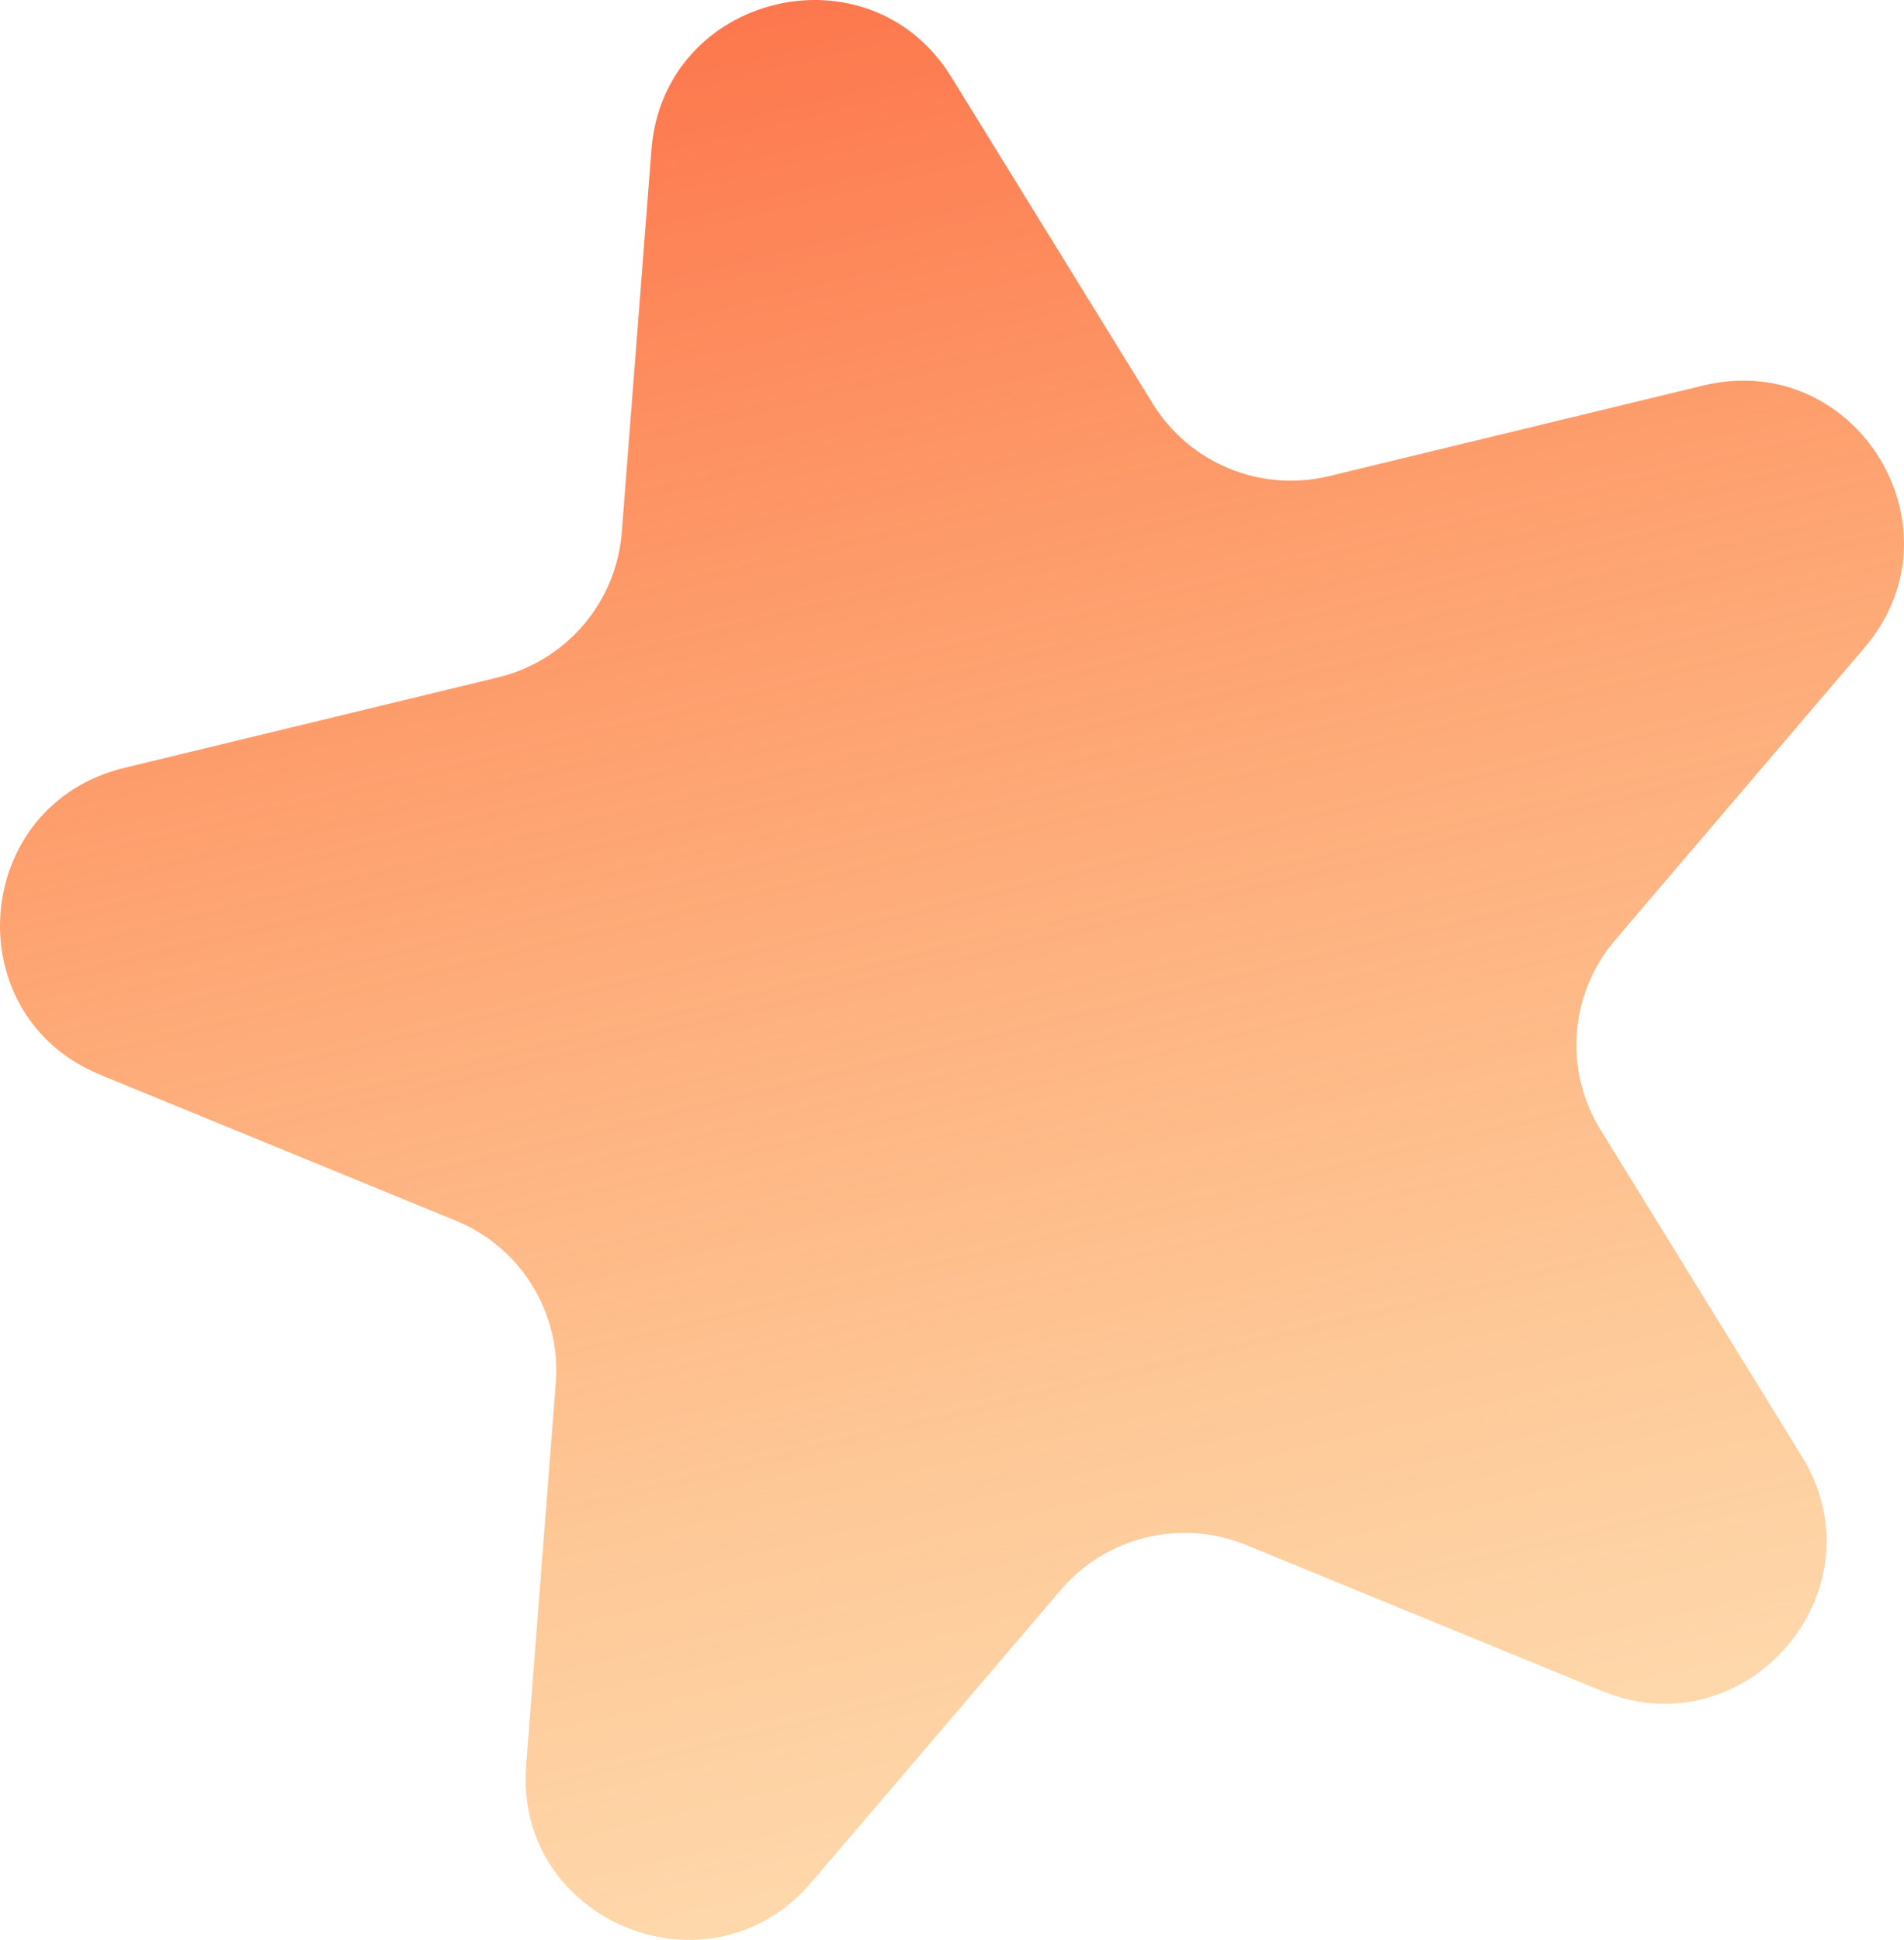 <svg width="391.775" height="399.115" viewBox="0 0 391.775 399.115" fill="none" xmlns="http://www.w3.org/2000/svg" xmlns:xlink="http://www.w3.org/1999/xlink">
	<desc>
			Created with Pixso.
	</desc>
	<defs>
		<linearGradient id="paint_linear_1_592_0" x1="159.489" y1="0.98" x2="249.801" y2="373.92" gradientUnits="userSpaceOnUse">
			<stop stop-color="#FD774D"/>
			<stop offset="1" stop-color="#FDAC4D" stop-opacity="0.471"/>
		</linearGradient>
	</defs>
	<path id="Star 12" d="M134.044 30.808C136.539 -1.352 178.83 -11.593 195.761 15.863L237.208 83.072C244.78 95.351 259.423 101.359 273.48 97.955L350.423 79.322C381.855 71.711 404.636 108.652 383.668 133.232L332.34 193.402C322.963 204.395 321.741 220.15 329.313 232.429L370.76 299.638C387.691 327.094 359.479 360.166 329.589 347.901L256.42 317.88C243.053 312.395 227.654 316.124 218.277 327.116L166.949 387.287C145.981 411.867 105.764 395.365 108.259 363.206L114.366 284.481C115.482 270.098 107.187 256.648 93.82 251.163L20.65 221.141C-9.239 208.876 -5.883 165.606 25.549 157.994L102.492 139.362C116.549 135.958 126.821 123.916 127.937 109.533L134.044 30.808Z" fill="url(#paint_linear_1_592_0)" fill-opacity="1" fill-rule="nonzero"/>
</svg>
